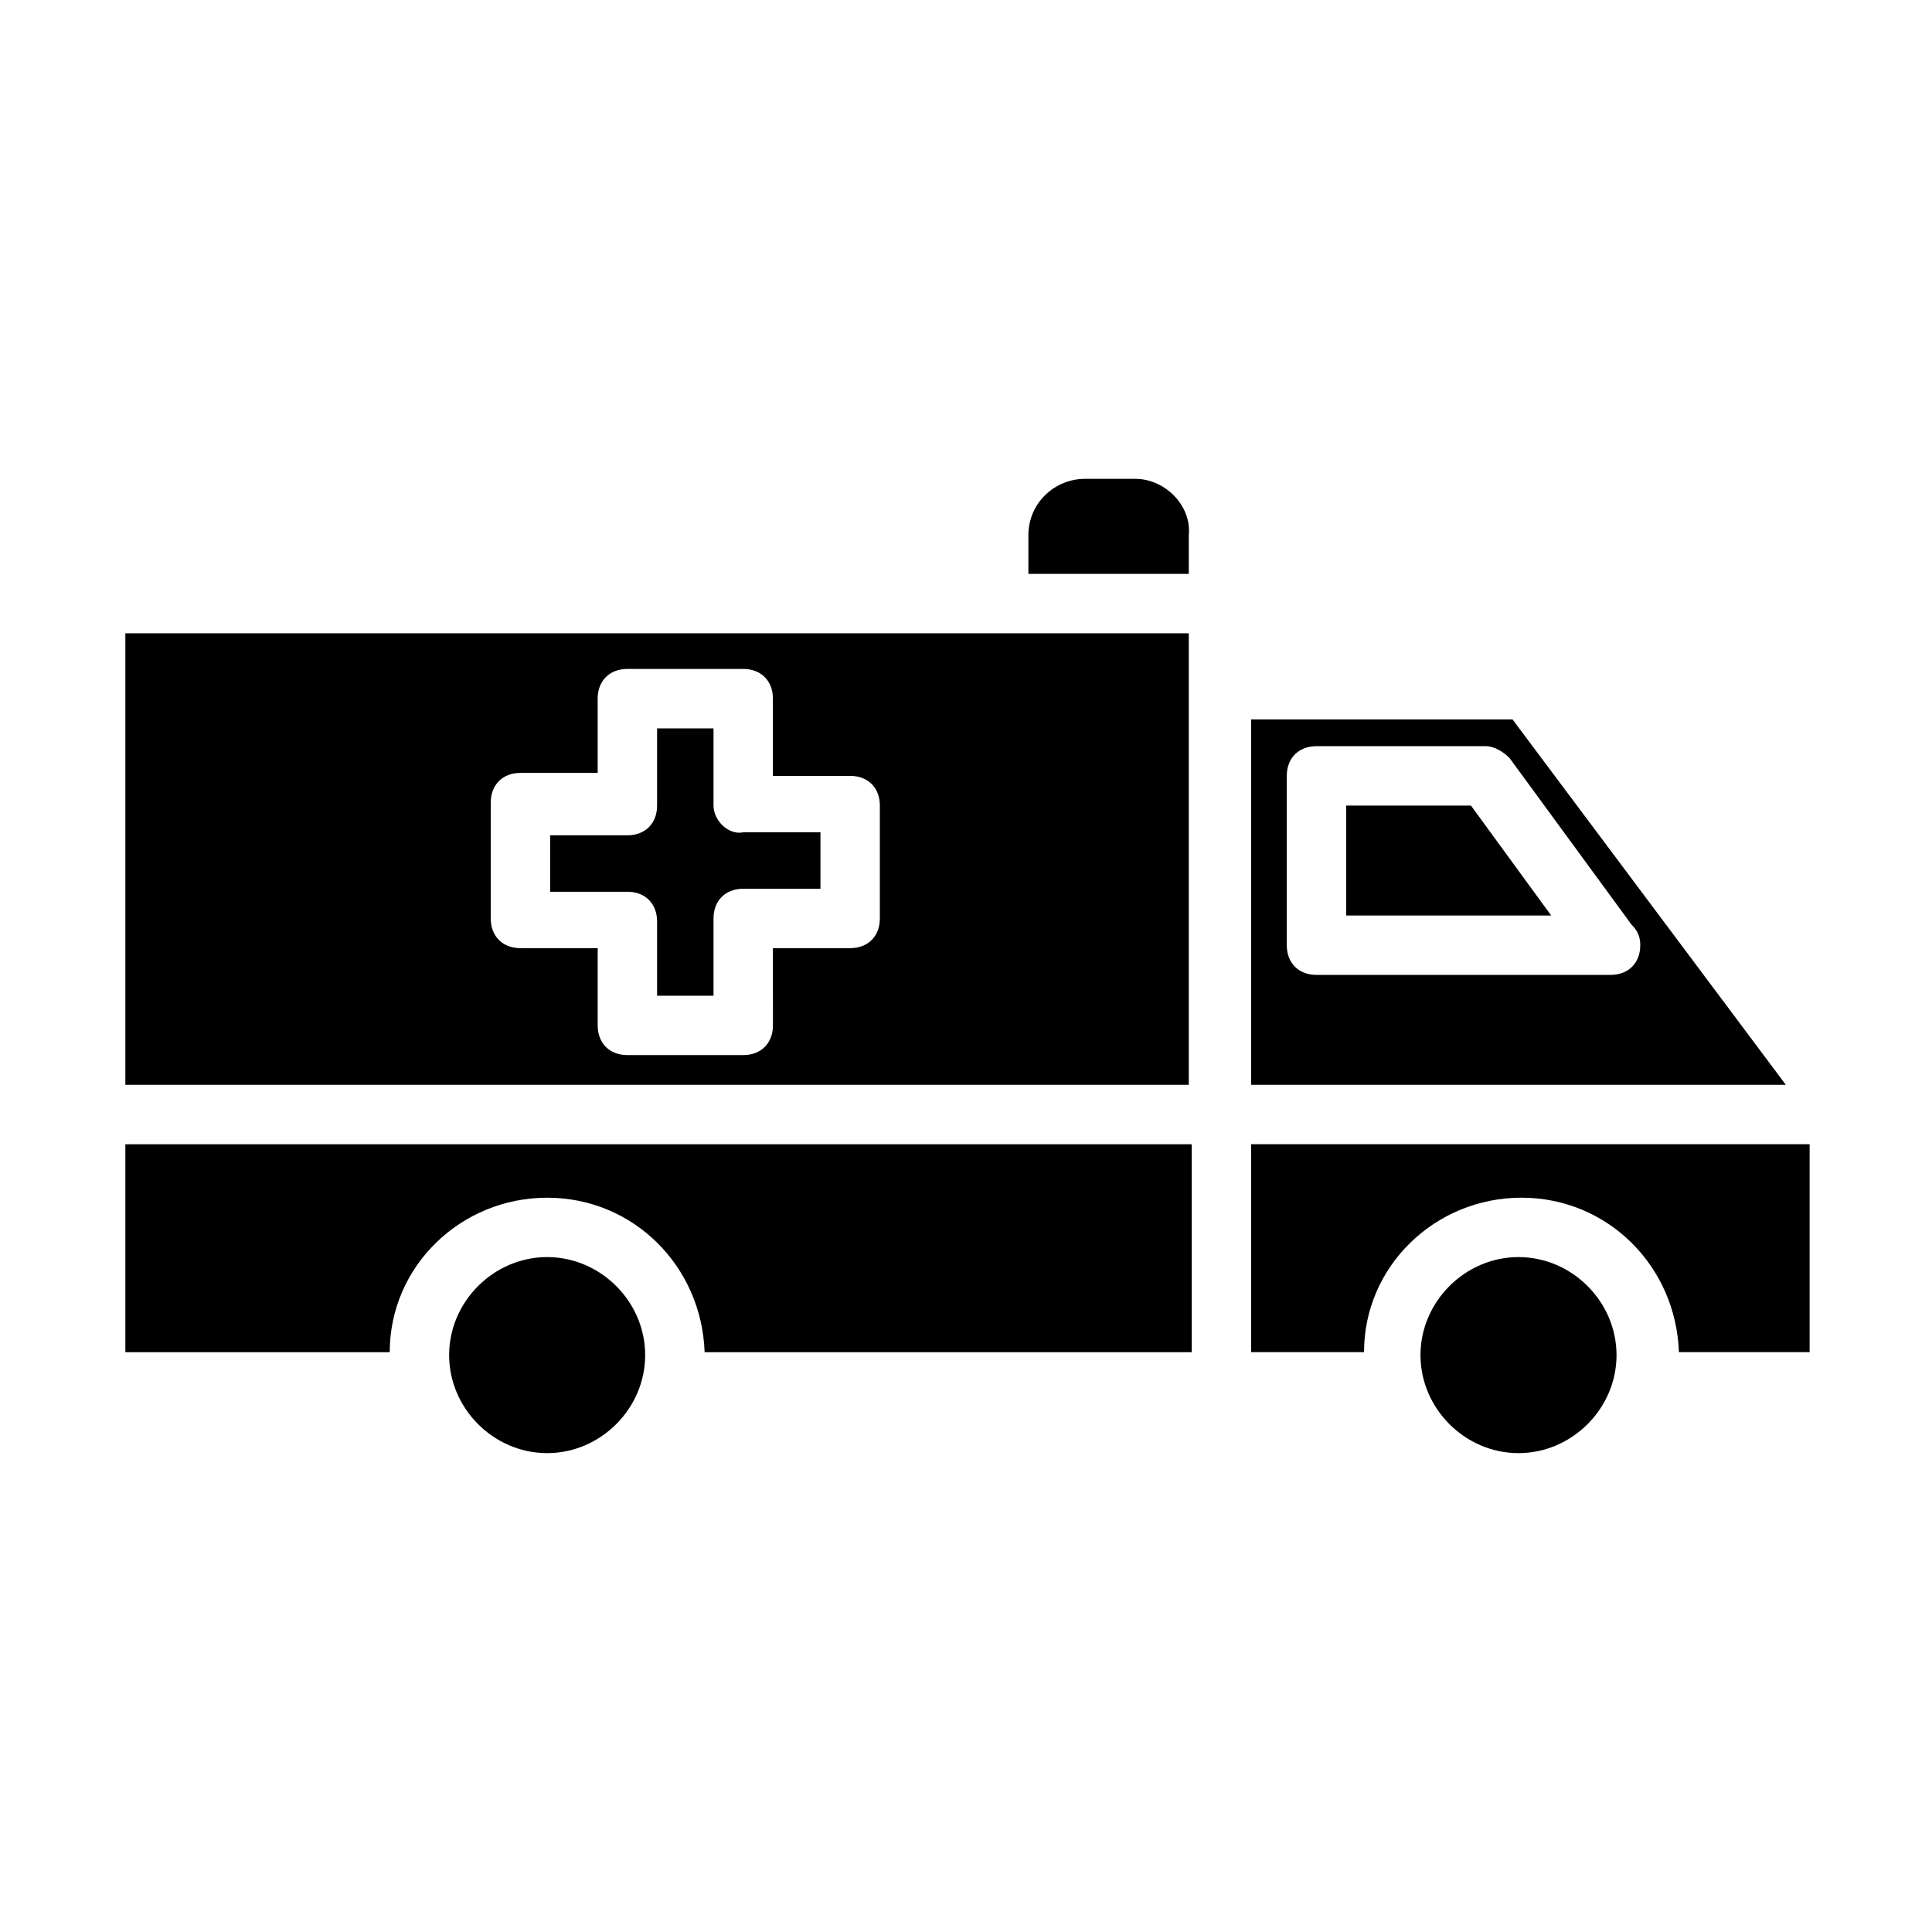 <?xml version="1.0" encoding="UTF-8"?>
<!-- Uploaded to: ICON Repo, www.iconrepo.com, Generator: ICON Repo Mixer Tools -->
<svg fill="#000000" width="800px" height="800px" version="1.1" viewBox="144 144 512 512" xmlns="http://www.w3.org/2000/svg">
 <g>
  <path d="m289 477.14c-14.168 0-25.977 11.809-25.977 25.977 0 14.168 11.809 25.977 25.977 25.977 14.168 0 25.977-11.809 25.977-25.977 0-14.168-11.809-25.977-25.977-25.977z"/>
  <path d="m177.22 502.34h70.062c0-22.828 18.895-40.934 41.723-40.934s40.934 18.105 41.723 40.934h129.1v-55.105h-282.61z"/>
  <path d="m475.57 447.23v55.105h29.914c0-22.828 18.895-40.934 41.723-40.934s40.934 18.105 41.723 40.934h34.637v-55.105z"/>
  <path d="m546.42 477.14c-14.168 0-25.977 11.809-25.977 25.977 0 14.168 11.809 25.977 25.977 25.977s25.977-11.809 25.977-25.977c0-14.168-11.809-25.977-25.977-25.977z"/>
  <path d="m544.84 334.66h-69.273v96.828h141.7zm25.977 67.699h-77.934c-4.723 0-7.871-3.148-7.871-7.871v-44.871c0-4.723 3.148-7.871 7.871-7.871h44.871c2.363 0 4.723 1.574 6.297 3.148l32.273 44.082c1.574 1.574 2.363 3.148 2.363 5.512 0.004 4.723-3.148 7.871-7.871 7.871z"/>
  <path d="m500.76 357.49v29.129h54.316l-21.254-29.129z"/>
  <path d="m177.22 311.83v119.66h281.82v-119.66zm199.95 75.57c0 4.723-3.148 7.871-7.871 7.871h-20.469l0.004 20.469c0 4.723-3.148 7.871-7.871 7.871h-30.699c-4.723 0-7.871-3.148-7.871-7.871v-20.469h-20.469c-4.723 0-7.871-3.148-7.871-7.871v-30.699c0-4.723 3.148-7.871 7.871-7.871h20.469l-0.004-19.684c0-4.723 3.148-7.871 7.871-7.871h30.699c4.723 0 7.871 3.148 7.871 7.871v20.469h20.469c4.723 0 7.871 3.148 7.871 7.871z"/>
  <path d="m333.09 357.49v-20.465h-14.957v20.469c0 4.723-3.148 7.871-7.871 7.871h-20.469v14.957h20.469c4.723 0 7.871 3.148 7.871 7.871v19.68h14.957v-20.469c0-4.723 3.148-7.871 7.871-7.871h20.469v-14.957h-20.469c-3.934 0.789-7.871-3.148-7.871-7.086z"/>
  <path d="m444.87 270.9h-13.379c-7.871 0-14.957 6.297-14.957 14.957v10.234h42.508v-10.234c0.785-7.875-6.297-14.957-14.172-14.957z"/>
 </g>
</svg>